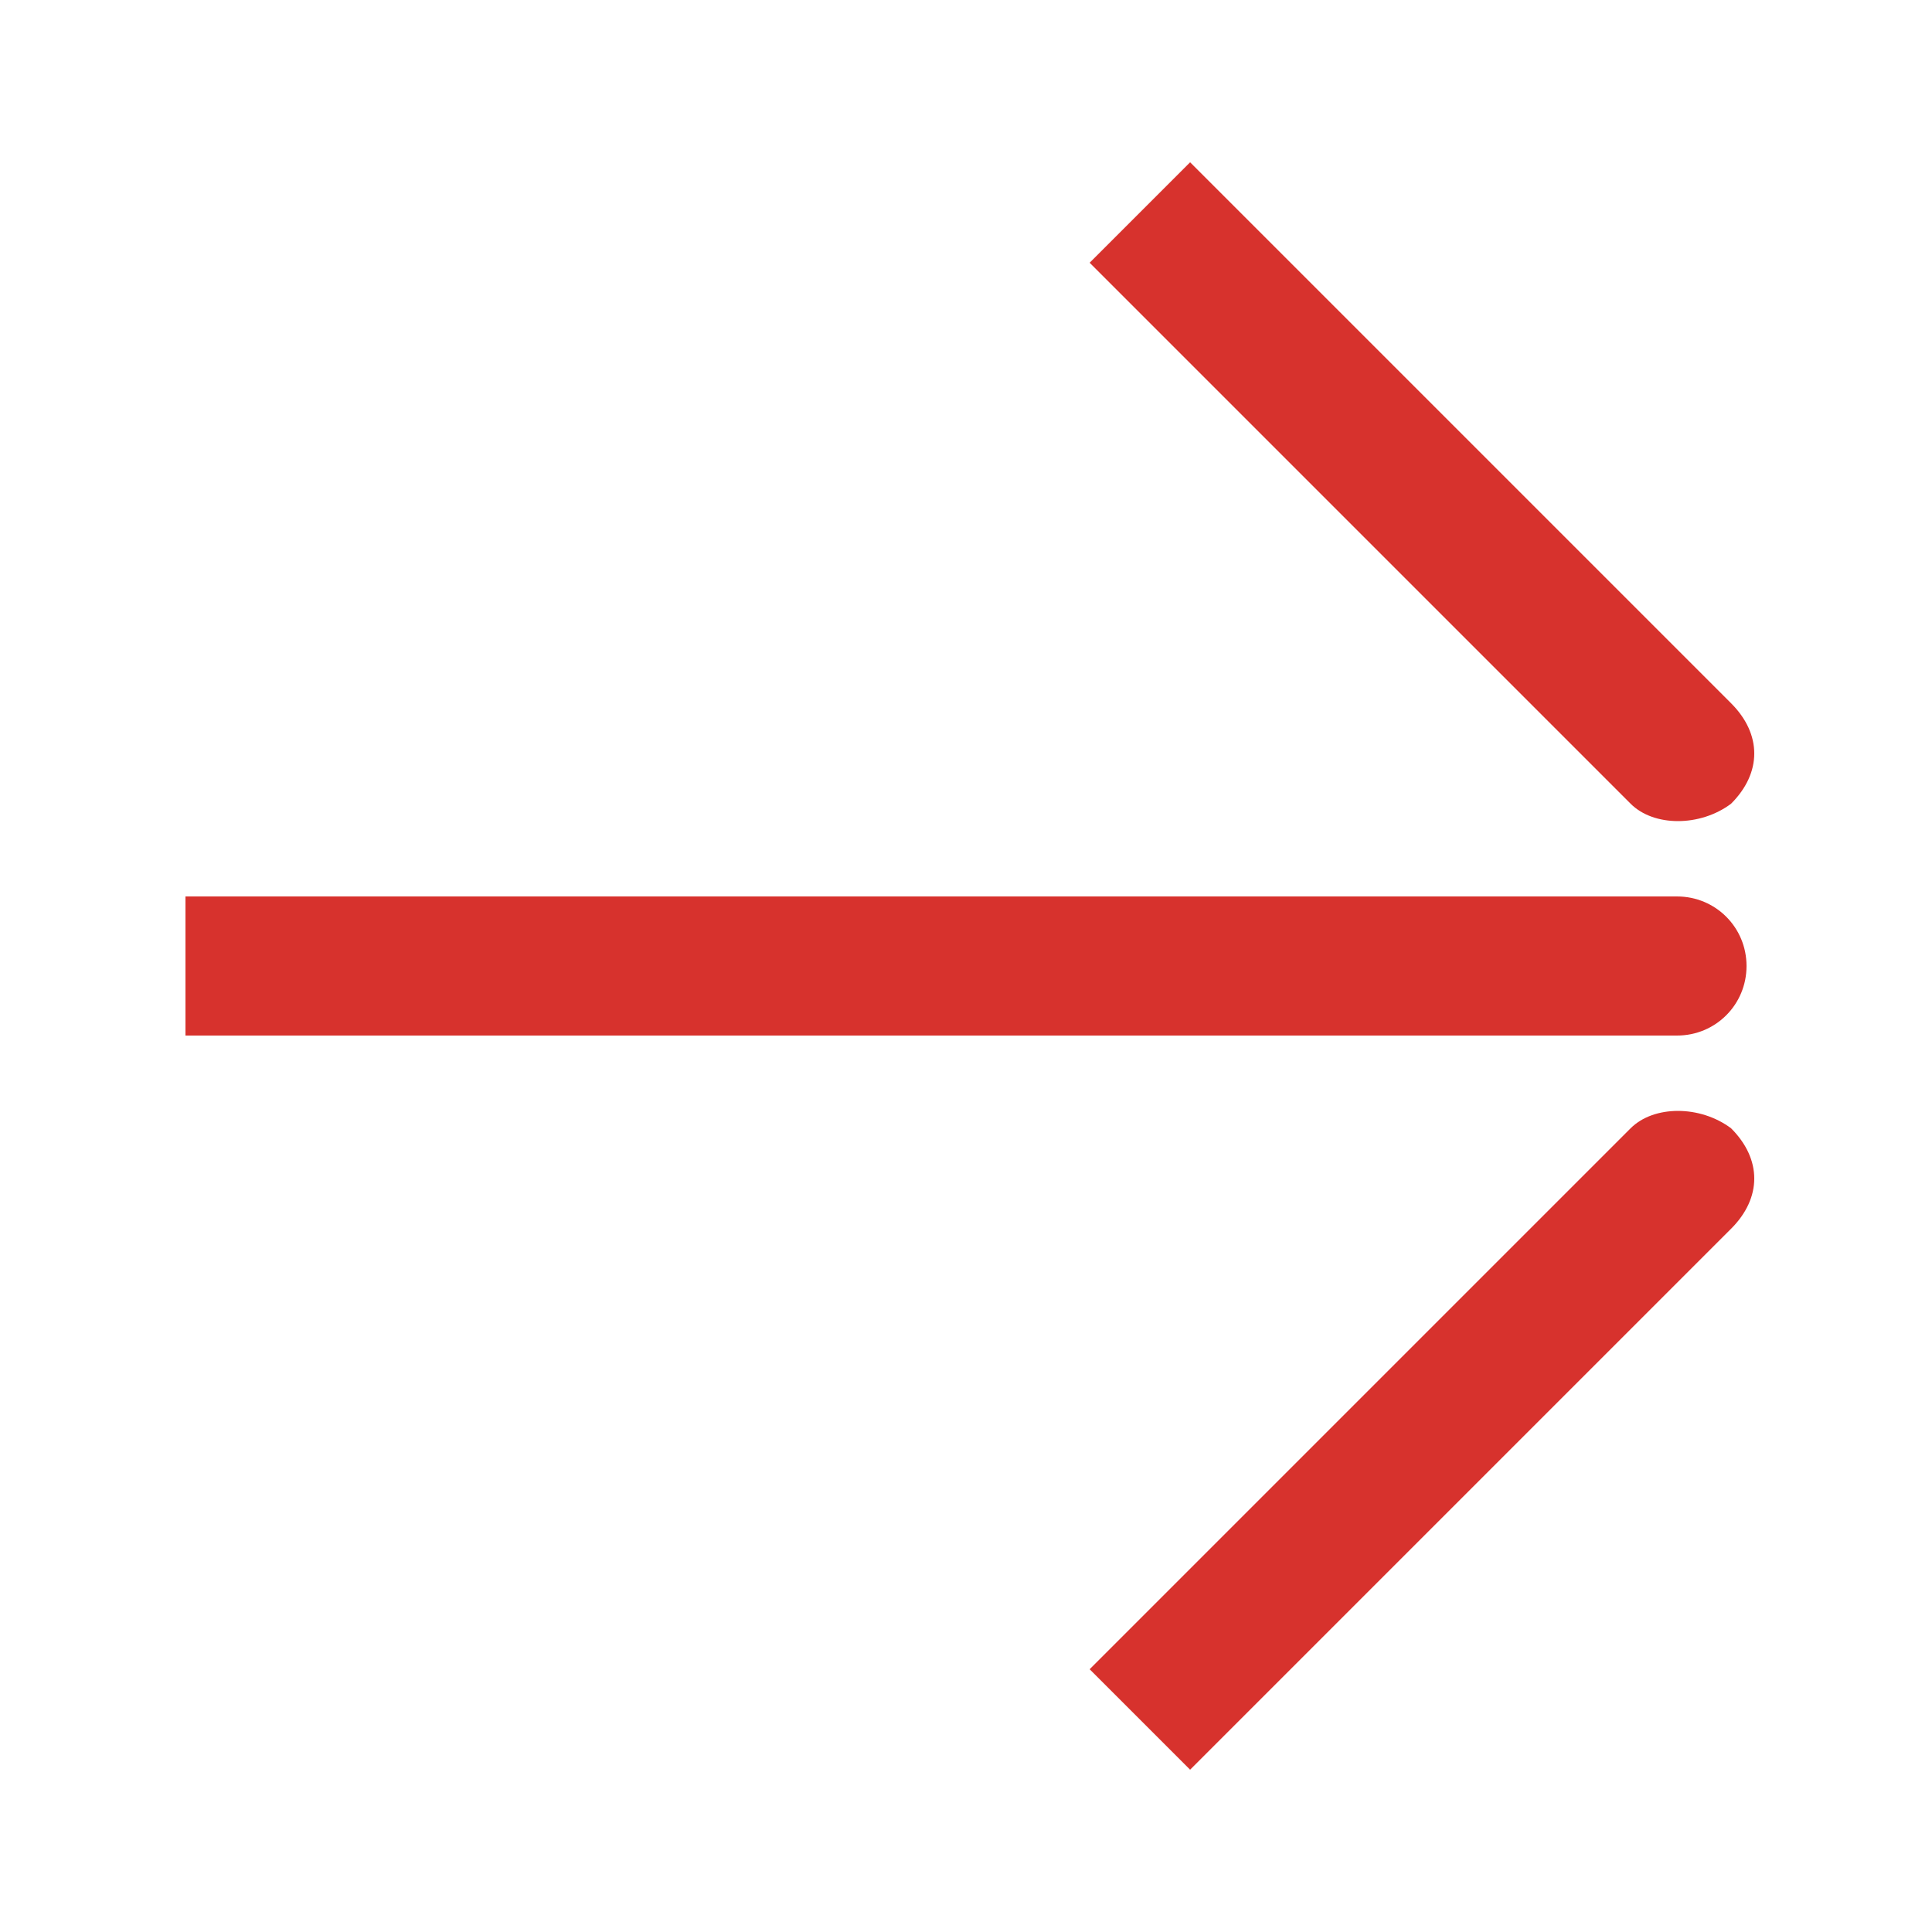 <?xml version="1.0" encoding="utf-8"?>
<!-- Generator: Adobe Illustrator 25.3.1, SVG Export Plug-In . SVG Version: 6.00 Build 0)  -->
<svg version="1.1" id="レイヤー_1" xmlns="http://www.w3.org/2000/svg" xmlns:xlink="http://www.w3.org/1999/xlink" x="0px"
	 y="0px" viewBox="0 0 25 25" style="enable-background:new 0 0 25 25;" xml:space="preserve">
<style type="text/css">
	.st0{fill:#D7322D;}
</style>
<g>
	<path class="st0" d="M21.7,13.4H2.4v-1.8h19.3c0.5,0,0.9,0.4,0.9,0.9S22.2,13.4,21.7,13.4z"/>
	<g>
		<path class="st0" d="M21.1,10.4l-7-7l1.3-1.3l7,7c0.4,0.4,0.4,0.9,0,1.3C22,10.7,21.4,10.7,21.1,10.4z"/>
		<path class="st0" d="M21.1,14.6l-7,7l1.3,1.3l7-7c0.4-0.4,0.4-0.9,0-1.3C22,14.3,21.4,14.3,21.1,14.6z"/>
	</g>
</g>
</svg>
